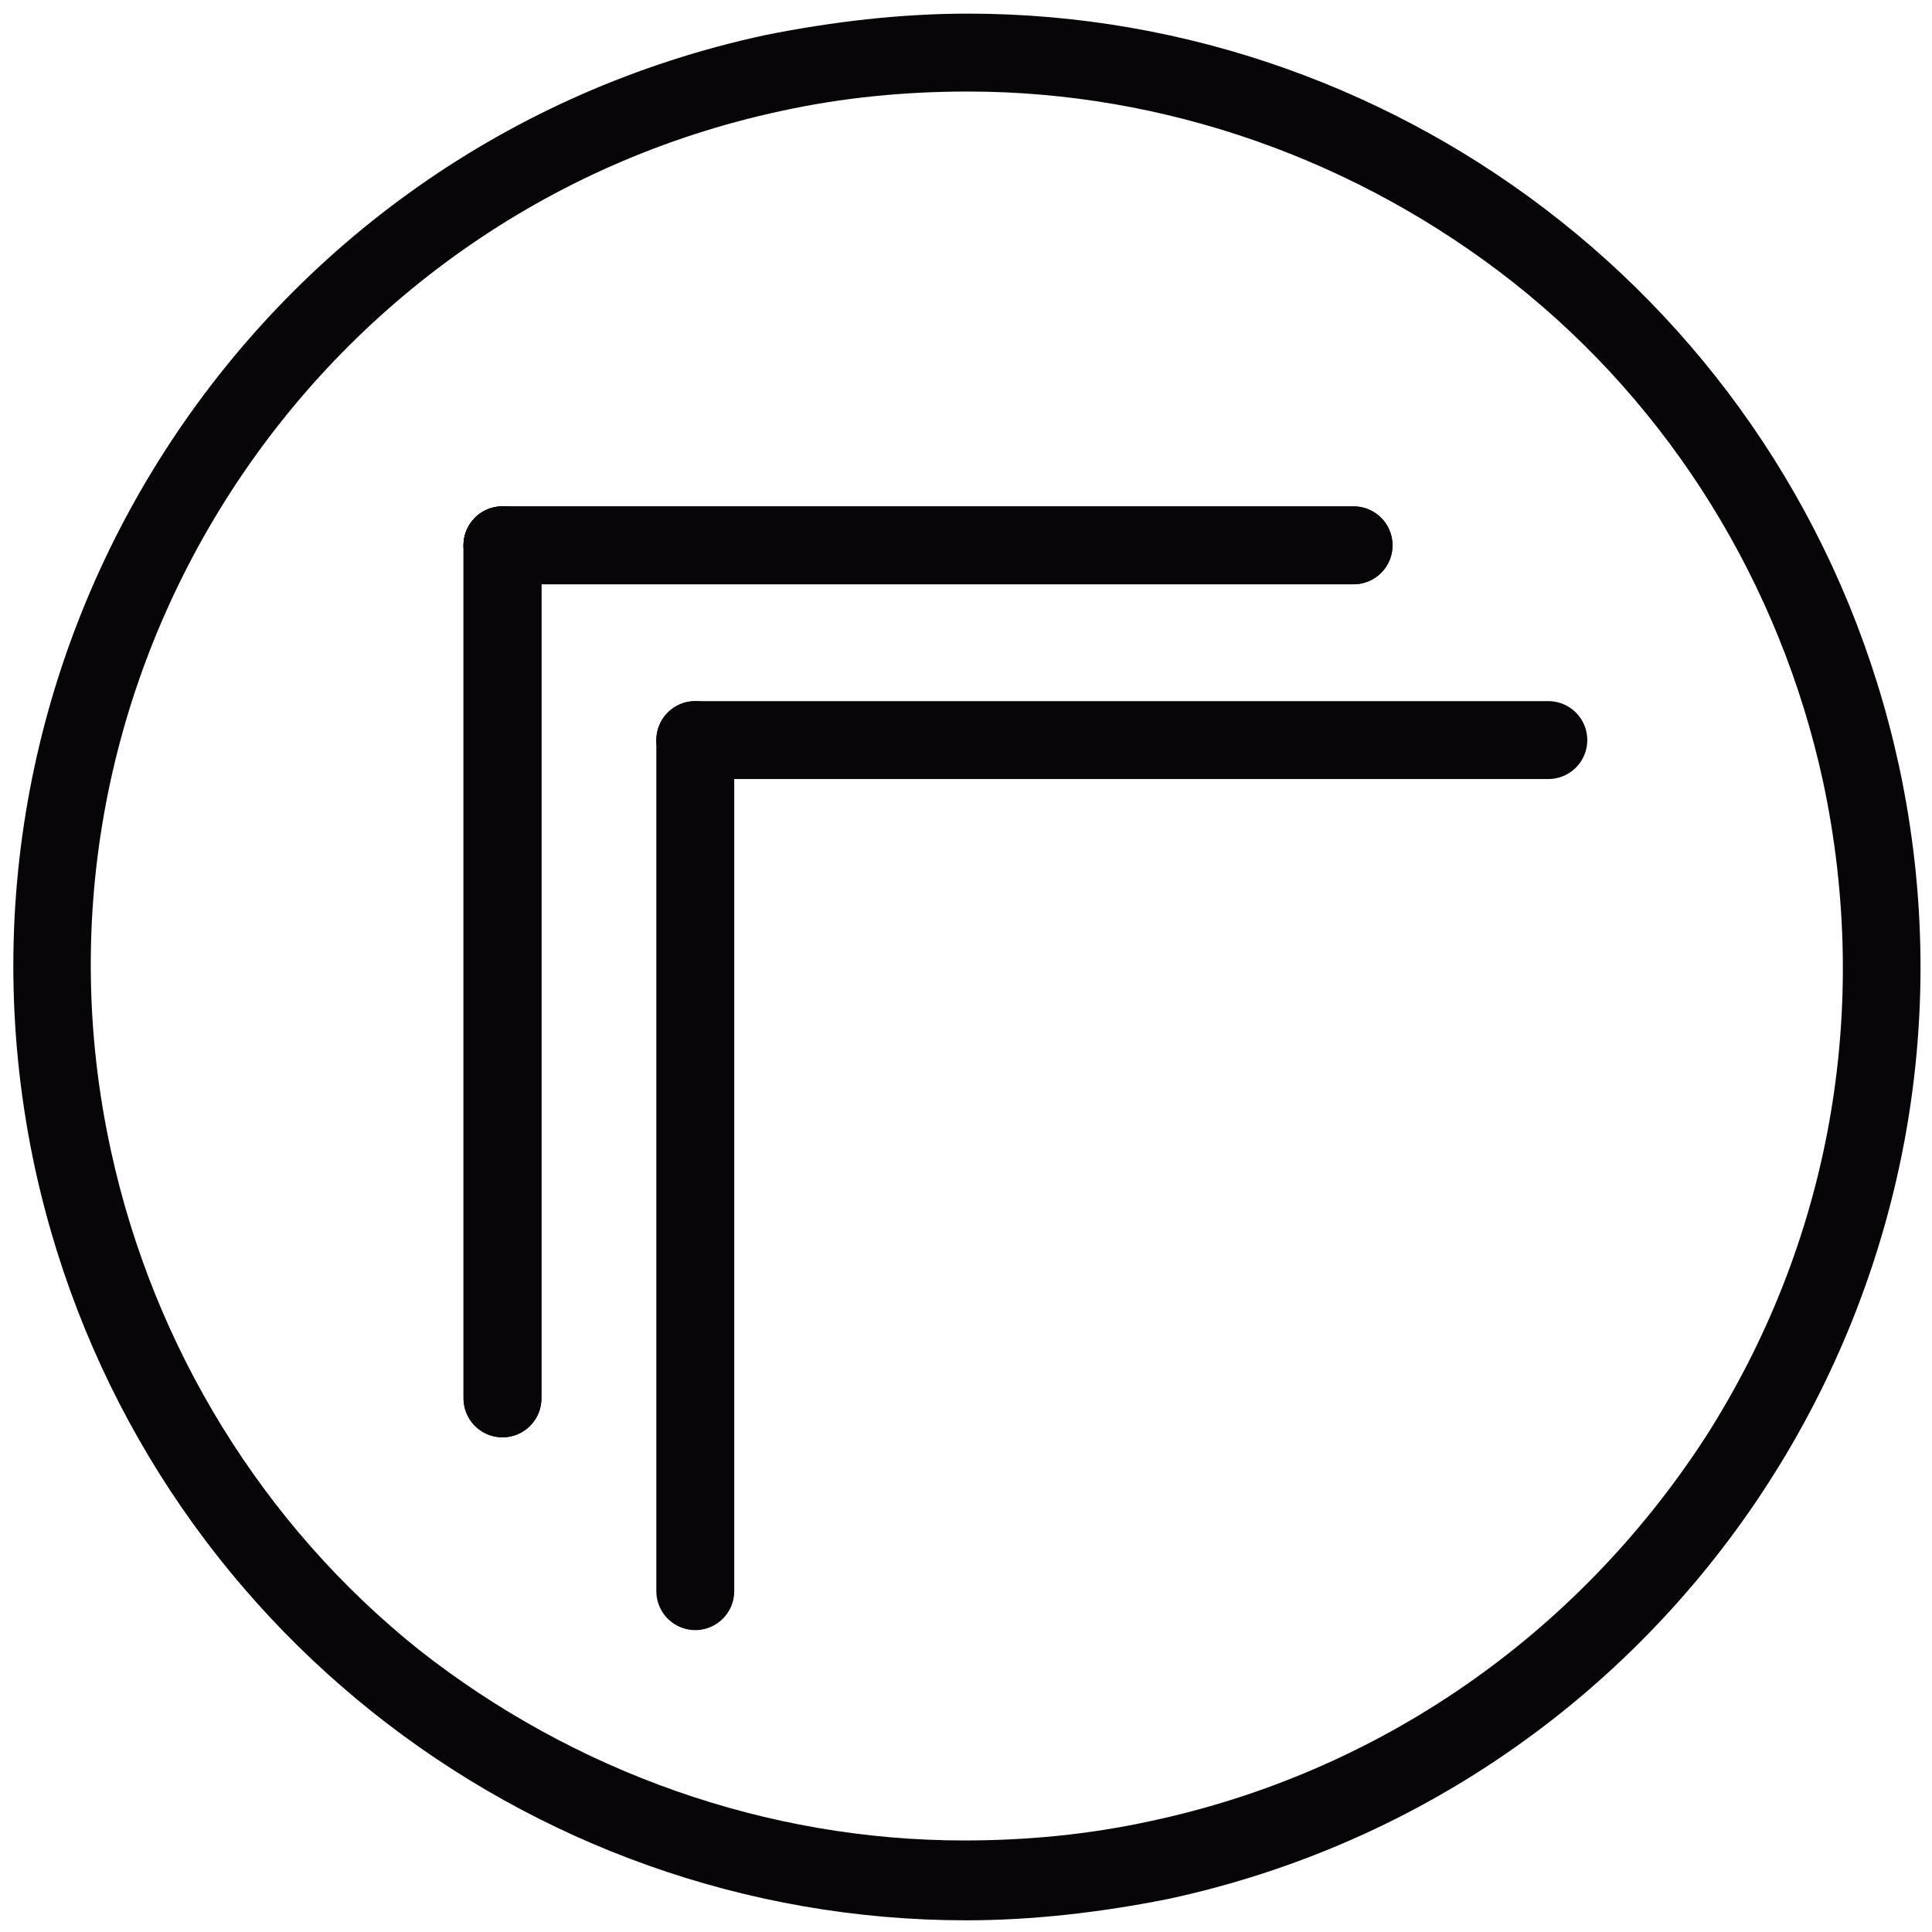 <svg xmlns="http://www.w3.org/2000/svg" xmlns:xlink="http://www.w3.org/1999/xlink" id="Capa_1" x="0px" y="0px" viewBox="0 0 99.2 99.2" style="enable-background:new 0 0 99.2 99.2;" xml:space="preserve"><style type="text/css">	.st0{fill:#070508;}	.st1{fill:none;stroke:#070508;stroke-width:4;stroke-linecap:round;stroke-miterlimit:10;}</style><g>	<g>		<path class="st0" d="M49.7,0.7v4h0c10.1,0,20,3.5,28,9.8c8.1,6.4,13.7,15.5,15.9,25.6c2.5,11.7,0.4,23.7-6.1,33.8    C80.9,84,70.8,91,59.1,93.5c-3.2,0.7-6.4,1-9.6,1c-10.1,0-20-3.5-28-9.8C13.5,78.3,7.9,69.2,5.7,59.1C0.4,34.9,15.9,10.9,40.1,5.7    c3.2-0.7,6.4-1,9.6-1L49.7,0.7 M49.7,0.7c-3.4,0-6.9,0.4-10.4,1.1C12.8,7.5-3.9,33.6,1.8,60c5,22.9,25.2,38.6,47.8,38.6    c3.4,0,6.9-0.4,10.4-1.1c26.4-5.7,43.2-31.8,37.5-58.2C92.5,16.3,72.2,0.7,49.7,0.7L49.7,0.7z"></path>	</g>	<g>		<g>			<line class="st1" x1="25.8" y1="71.8" x2="25.8" y2="28"></line>			<line class="st1" x1="25.8" y1="28" x2="69.5" y2="28"></line>		</g>		<g>			<line class="st1" x1="25.8" y1="71.8" x2="25.8" y2="28"></line>			<line class="st1" x1="25.8" y1="28" x2="69.5" y2="28"></line>		</g>		<g>			<line class="st1" x1="35.7" y1="81.7" x2="35.7" y2="38"></line>			<line class="st1" x1="35.7" y1="38" x2="79.5" y2="38"></line>		</g>	</g></g></svg>